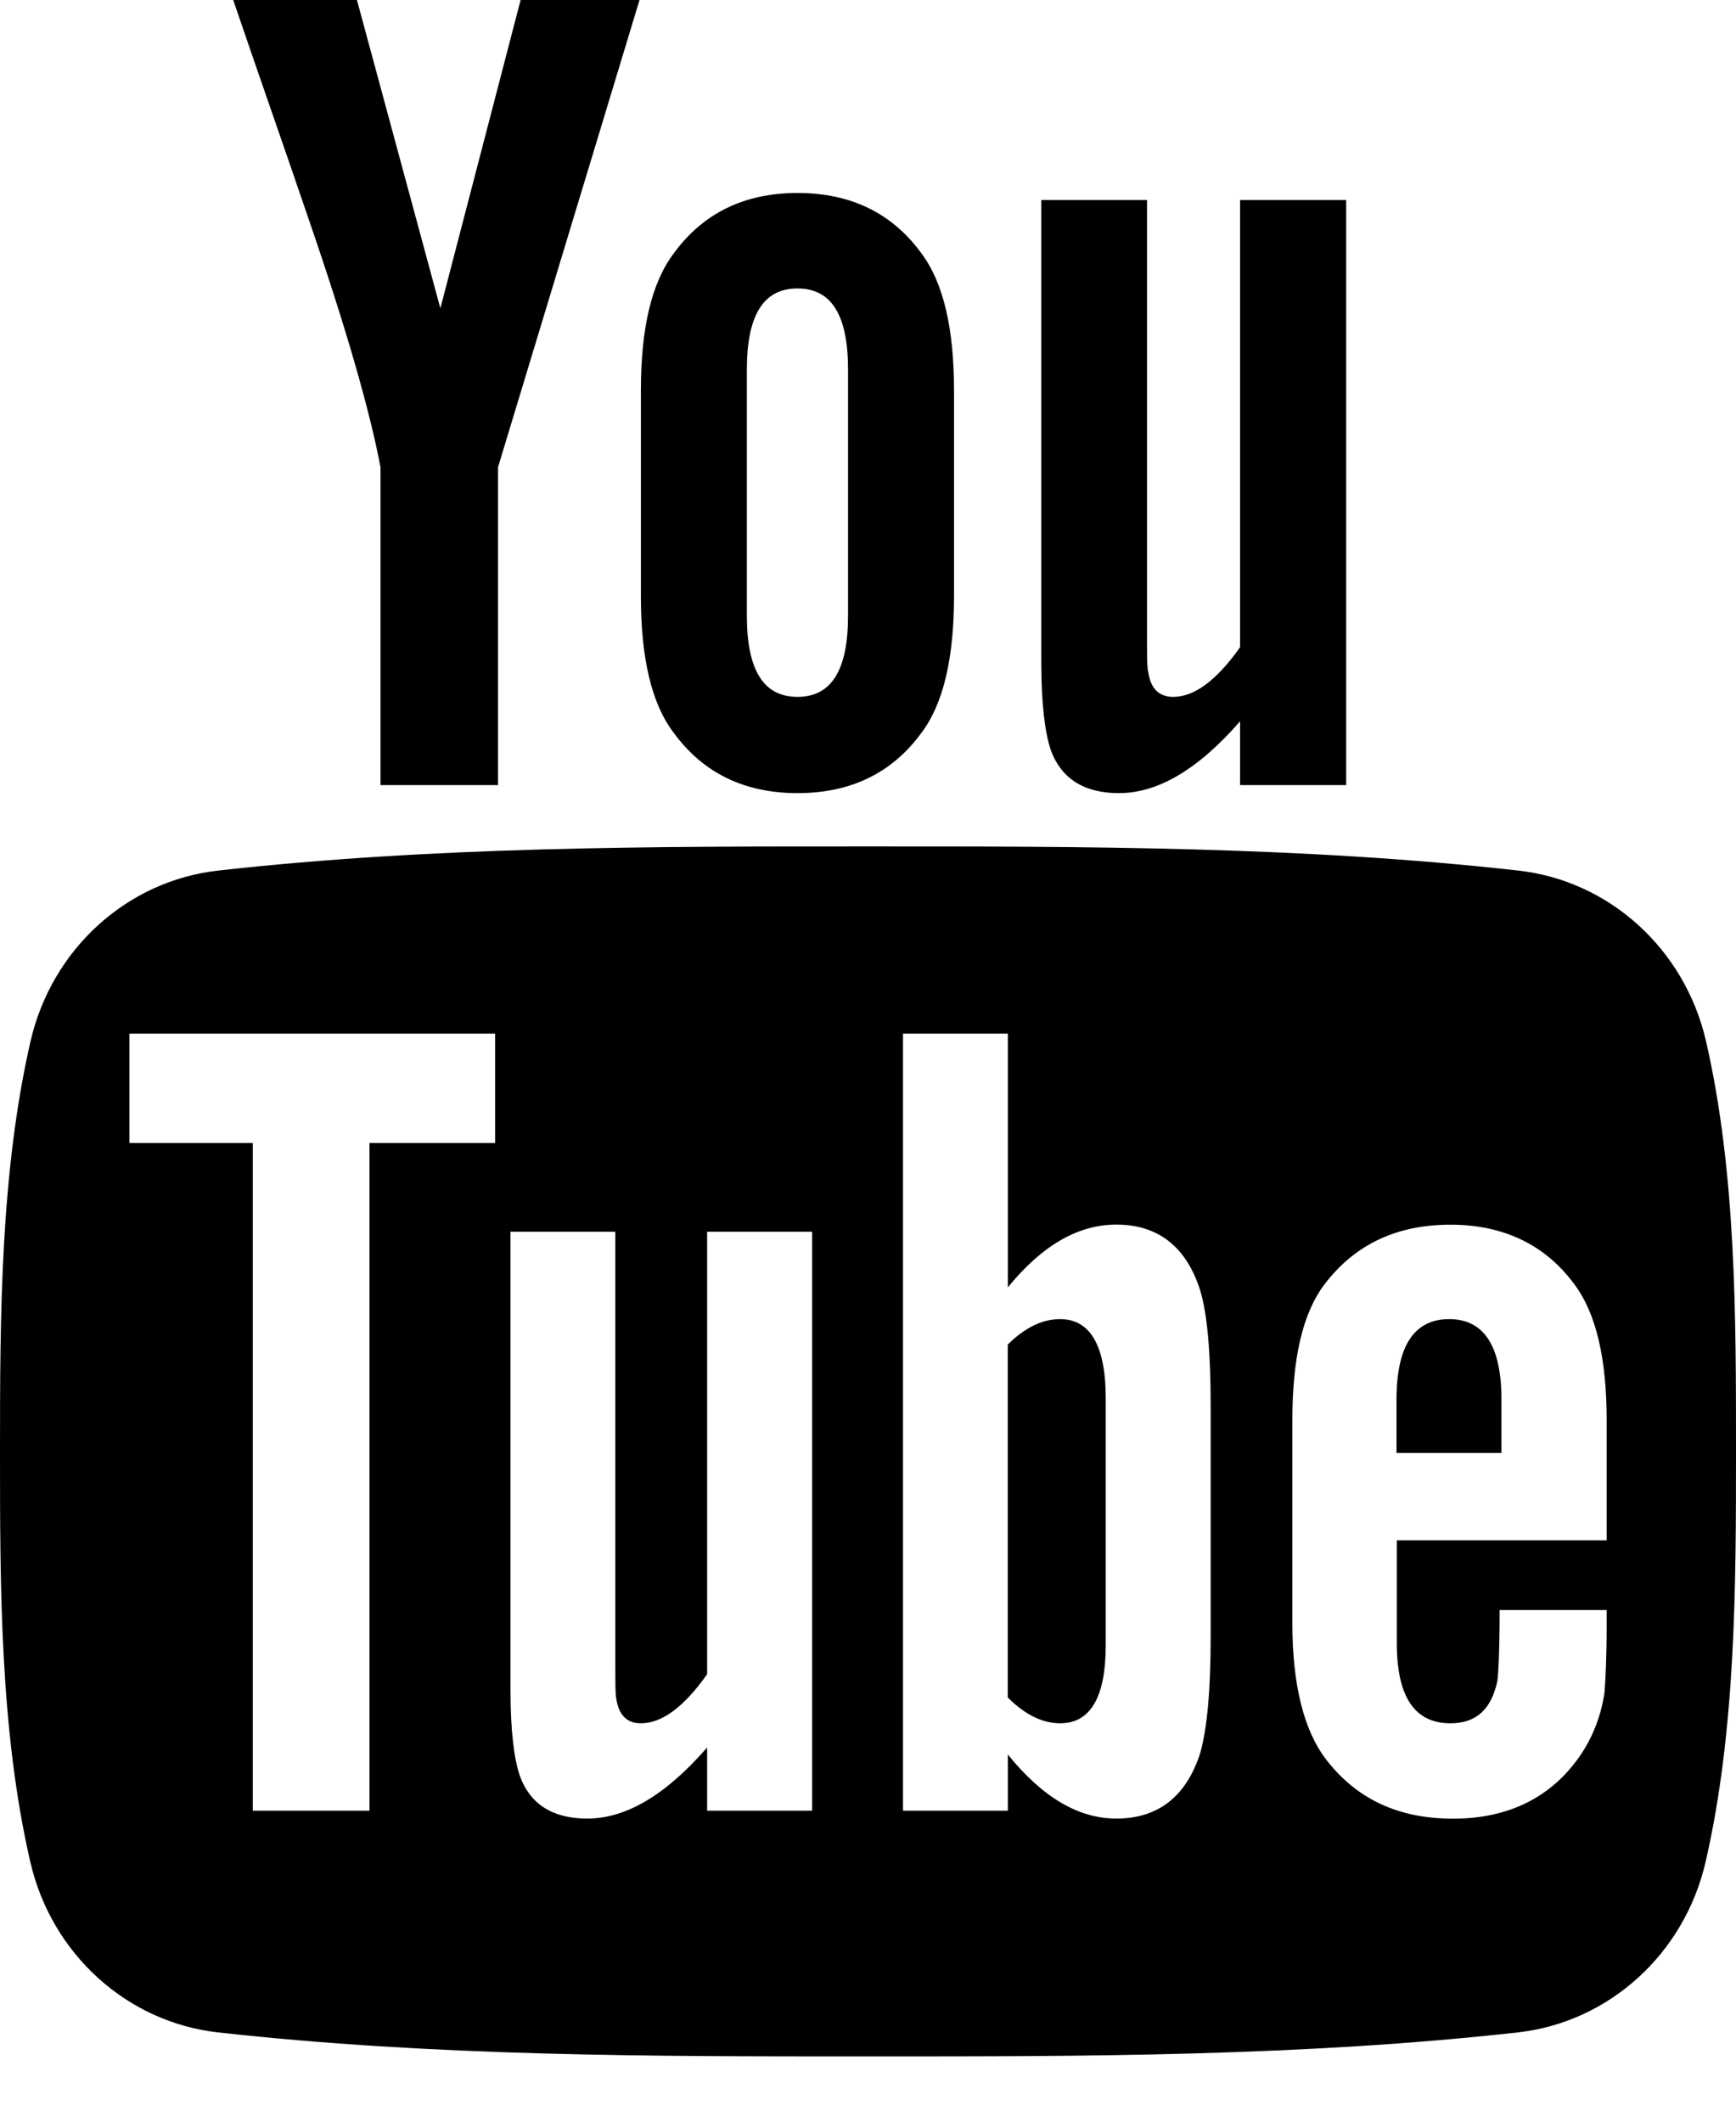 <svg width="18" height="22" viewBox="0 0 18 22" fill="none" xmlns="http://www.w3.org/2000/svg">
<path d="M17.689 10.795C17.468 9.838 16.685 9.132 15.743 9.027C13.511 8.777 11.252 8.776 9.003 8.777C6.754 8.776 4.494 8.777 2.262 9.027C1.32 9.132 0.538 9.838 0.317 10.795C0.004 12.159 0 13.647 0 15.05C0 16.454 2.80331e-08 17.942 0.314 19.305C0.534 20.262 1.316 20.968 2.259 21.074C4.491 21.323 6.75 21.324 8.999 21.323C11.249 21.324 13.507 21.323 15.74 21.074C16.682 20.968 17.465 20.262 17.685 19.305C17.998 17.942 18 16.454 18 15.05C18 13.646 18.002 12.159 17.689 10.795ZM5.134 11.852H3.831V18.775H2.621V11.852H1.342V10.718H5.134V11.852ZM8.421 18.775H7.332V18.12C6.9 18.616 6.489 18.857 6.089 18.857C5.739 18.857 5.498 18.715 5.389 18.411C5.329 18.23 5.293 17.942 5.293 17.519V12.772H6.38V17.192C6.38 17.446 6.38 17.579 6.39 17.614C6.416 17.783 6.499 17.869 6.645 17.869C6.863 17.869 7.091 17.701 7.332 17.36V12.772H8.421L8.421 18.775ZM12.553 16.973C12.553 17.528 12.516 17.928 12.443 18.183C12.298 18.629 12.007 18.857 11.575 18.857C11.187 18.857 10.814 18.642 10.45 18.193V18.775H9.363V10.718H10.45V13.349C10.802 12.917 11.175 12.698 11.575 12.698C12.007 12.698 12.298 12.926 12.443 13.375C12.517 13.617 12.553 14.014 12.553 14.582V16.973ZM16.659 15.972H14.483V17.036C14.483 17.591 14.665 17.869 15.039 17.869C15.307 17.869 15.463 17.723 15.525 17.433C15.535 17.373 15.549 17.132 15.549 16.695H16.659V16.854C16.659 17.205 16.645 17.446 16.636 17.555C16.599 17.796 16.514 18.014 16.382 18.207C16.08 18.643 15.634 18.858 15.066 18.858C14.497 18.858 14.064 18.653 13.749 18.243C13.519 17.942 13.4 17.469 13.4 16.831V14.729C13.4 14.087 13.505 13.617 13.736 13.314C14.05 12.903 14.483 12.699 15.039 12.699C15.585 12.699 16.018 12.903 16.322 13.314C16.55 13.617 16.659 14.087 16.659 14.729V15.972H16.659Z" fill="black"/>
<path d="M15.026 13.678C14.663 13.678 14.48 13.956 14.48 14.51V15.066H15.568V14.51C15.568 13.956 15.386 13.678 15.026 13.678Z" fill="black"/>
<path d="M10.992 13.678C10.812 13.678 10.631 13.762 10.449 13.942V17.601C10.631 17.783 10.812 17.869 10.992 17.869C11.305 17.869 11.465 17.601 11.465 17.059V14.497C11.465 13.956 11.305 13.678 10.992 13.678Z" fill="black"/>
<path d="M11.602 8.224C12.004 8.224 12.421 7.981 12.858 7.479V8.141H13.958V2.074H12.858V6.711C12.615 7.055 12.384 7.226 12.164 7.226C12.017 7.226 11.93 7.139 11.906 6.968C11.893 6.932 11.893 6.798 11.893 6.541V2.074H10.797V6.871C10.797 7.3 10.834 7.59 10.894 7.774C11.005 8.081 11.249 8.224 11.602 8.224Z" fill="black"/>
<path d="M3.945 4.844V8.141H5.164V4.844L6.631 0H5.398L4.566 3.197L3.701 0H2.418C2.675 0.755 2.942 1.513 3.199 2.268C3.59 3.404 3.835 4.26 3.945 4.844Z" fill="black"/>
<path d="M8.269 8.224C8.819 8.224 9.247 8.017 9.551 7.603C9.782 7.3 9.892 6.822 9.892 6.177V4.052C9.892 3.404 9.782 2.93 9.551 2.623C9.247 2.208 8.82 2.001 8.269 2.001C7.721 2.001 7.293 2.208 6.989 2.623C6.755 2.93 6.645 3.404 6.645 4.052V6.177C6.645 6.822 6.755 7.3 6.989 7.603C7.293 8.017 7.721 8.224 8.269 8.224ZM7.744 3.832C7.744 3.271 7.914 2.991 8.269 2.991C8.623 2.991 8.793 3.27 8.793 3.832V6.384C8.793 6.945 8.623 7.226 8.269 7.226C7.914 7.226 7.744 6.945 7.744 6.384V3.832Z" fill="black"/>
</svg>

